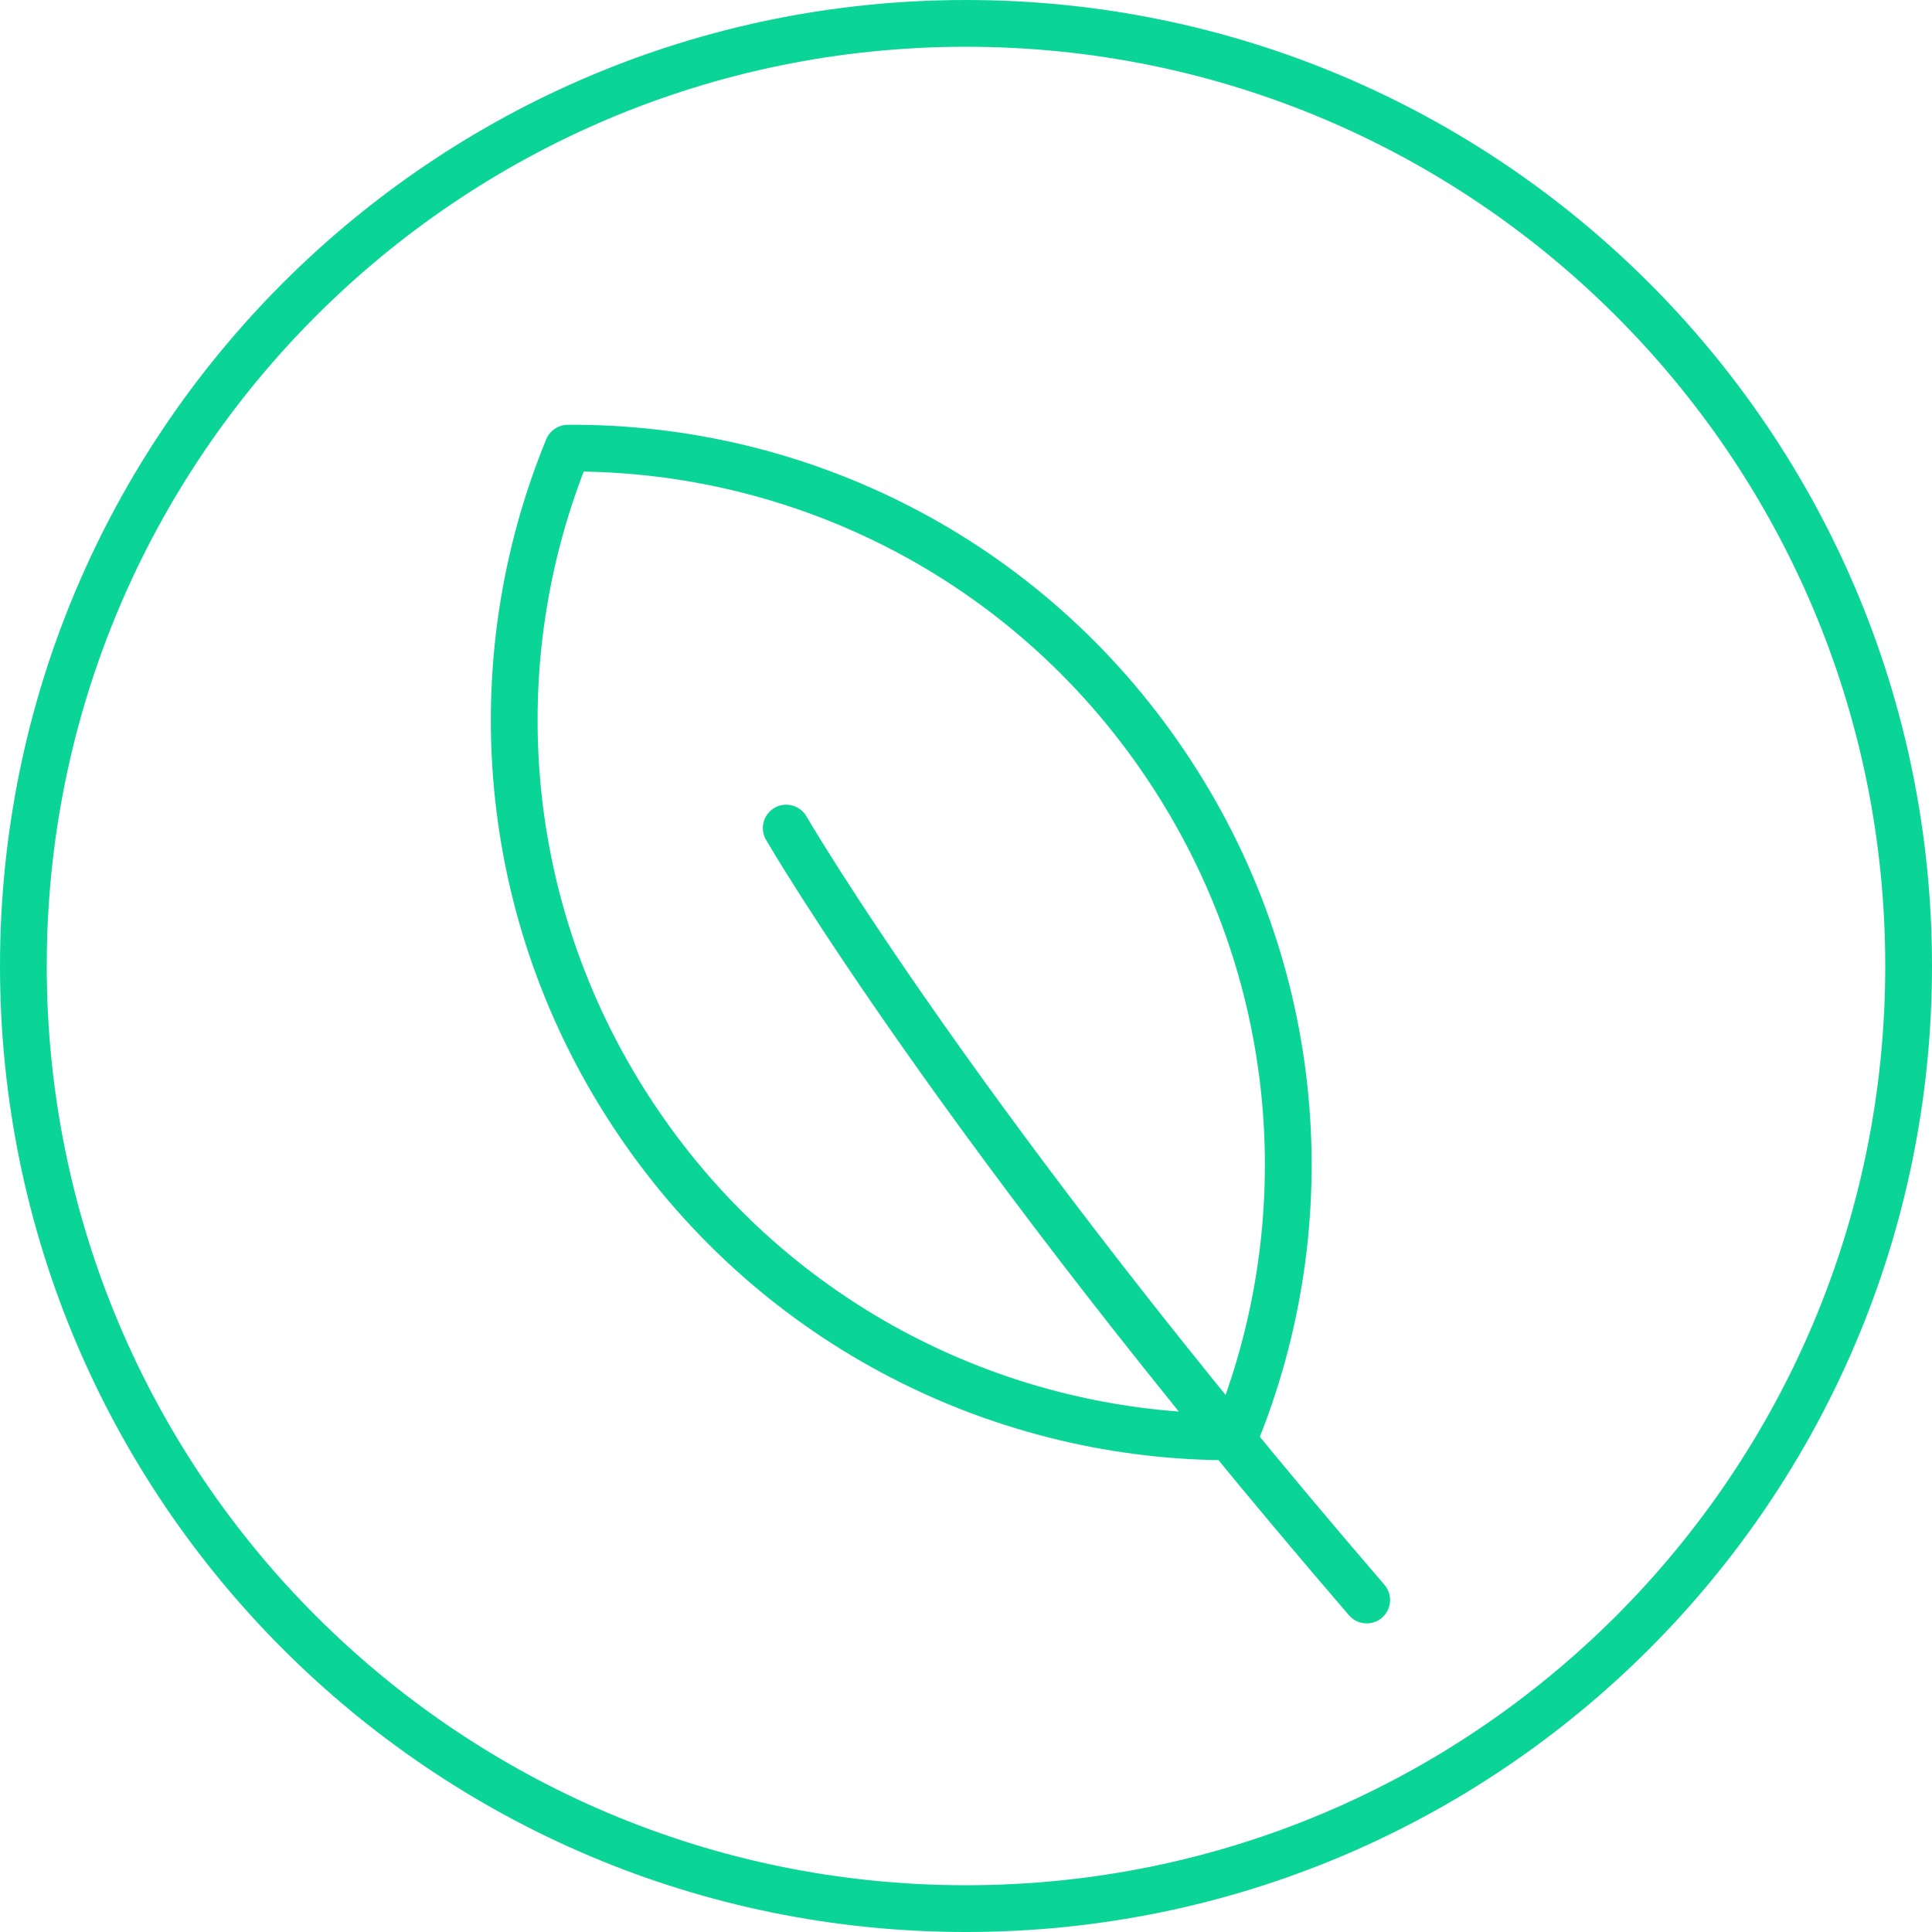<?xml version="1.0" encoding="UTF-8"?>
<svg id="Ebene_1" xmlns="http://www.w3.org/2000/svg" viewBox="0 0 82.64 82.64">
  <defs>
    <style>
      .cls-1 {
        fill: none;
        stroke: #0bd596;
        stroke-linecap: round;
        stroke-linejoin: round;
        stroke-width: 2px;
      }
    </style>
  </defs>
  <path class="cls-1" d="M81.64,41.32c0,22.27-18.05,40.32-40.32,40.32S1,63.59,1,41.32,19.05,1,41.32,1s40.32,18.05,40.32,40.32Z"/>
  <path class="cls-1" d="M49.85,32.69c5.96,8.84,6.71,19.65,2.96,28.77-9.86.06-19.6-4.68-25.56-13.52-5.96-8.84-6.71-19.65-2.96-28.77,9.86-.07,19.6,4.67,25.56,13.52ZM33.63,35.42s7.42,12.8,24.83,33.02"/>
</svg>